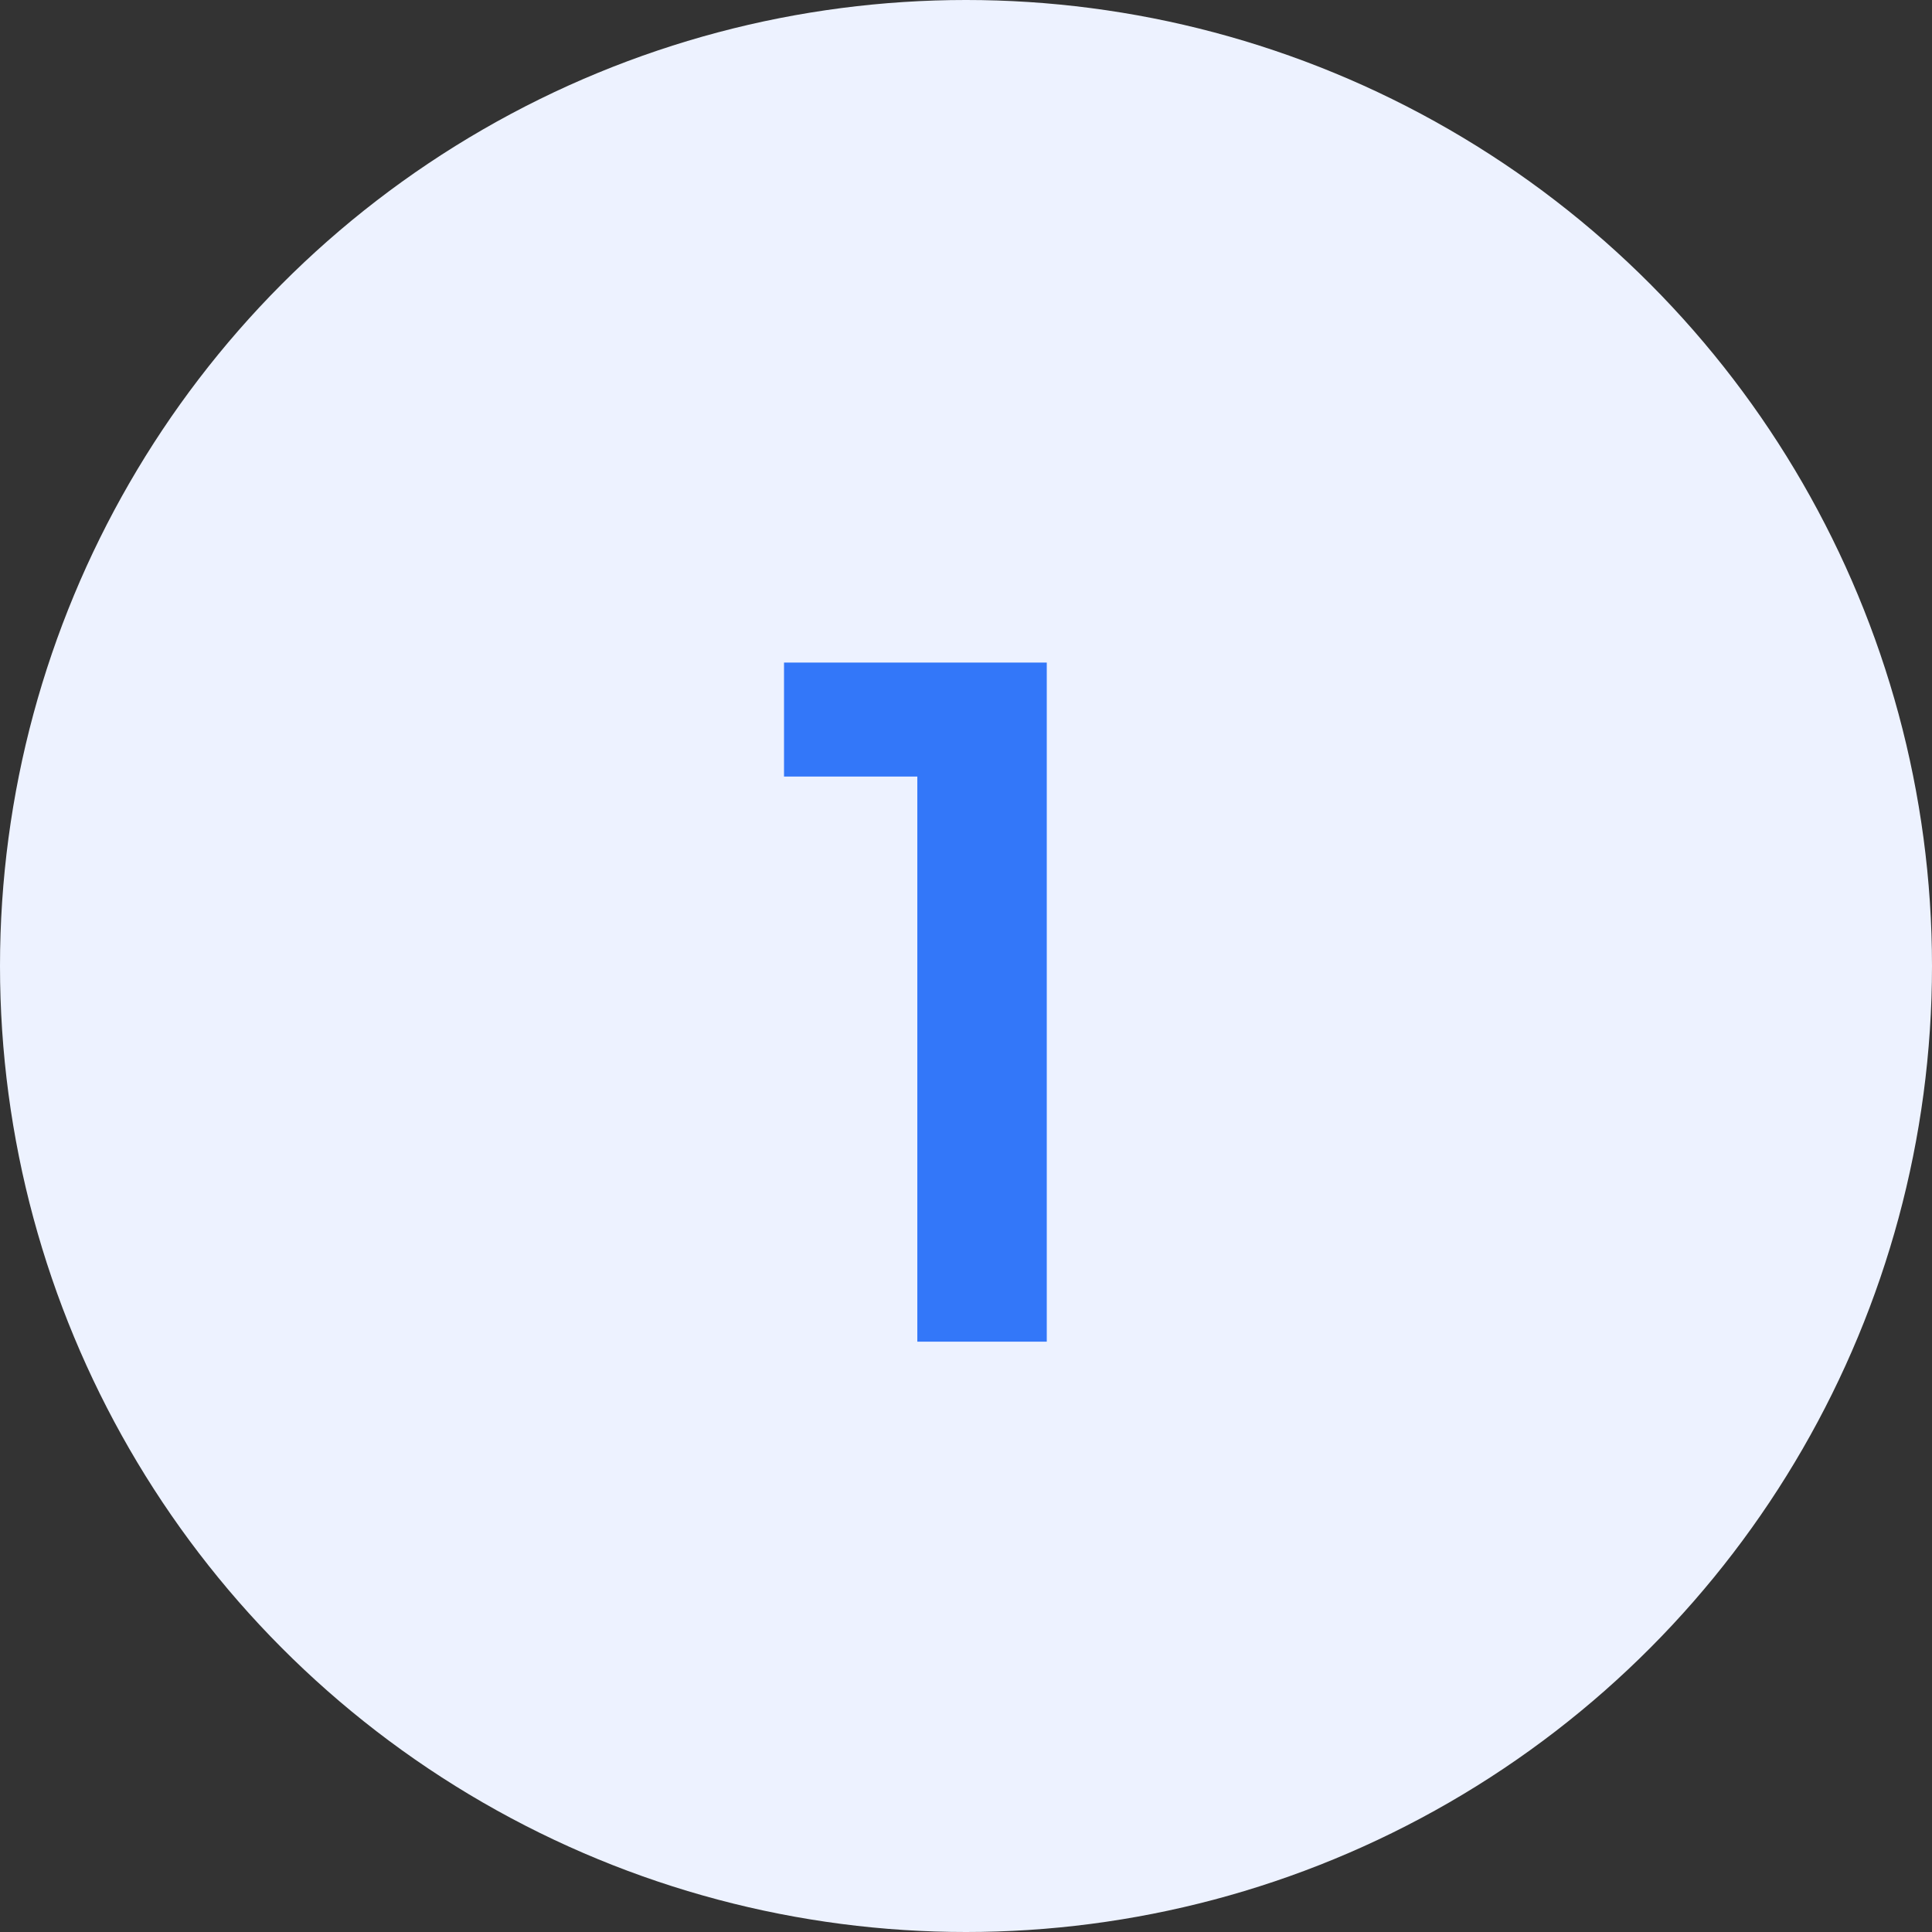 <svg width="36" height="36" viewBox="0 0 36 36" fill="none" xmlns="http://www.w3.org/2000/svg">
<rect x="0" y="0" width="36" height="36" fill="#333333" stroke="none"/>
<circle cx="18" cy="18" r="18" fill="#EDF2FF"/>
<path d="M17.093 25V12.346H19.505V25H17.093ZM14.609 14.47V12.346H19.325V14.47H14.609Z" fill="#3377F9"/>
</svg>
